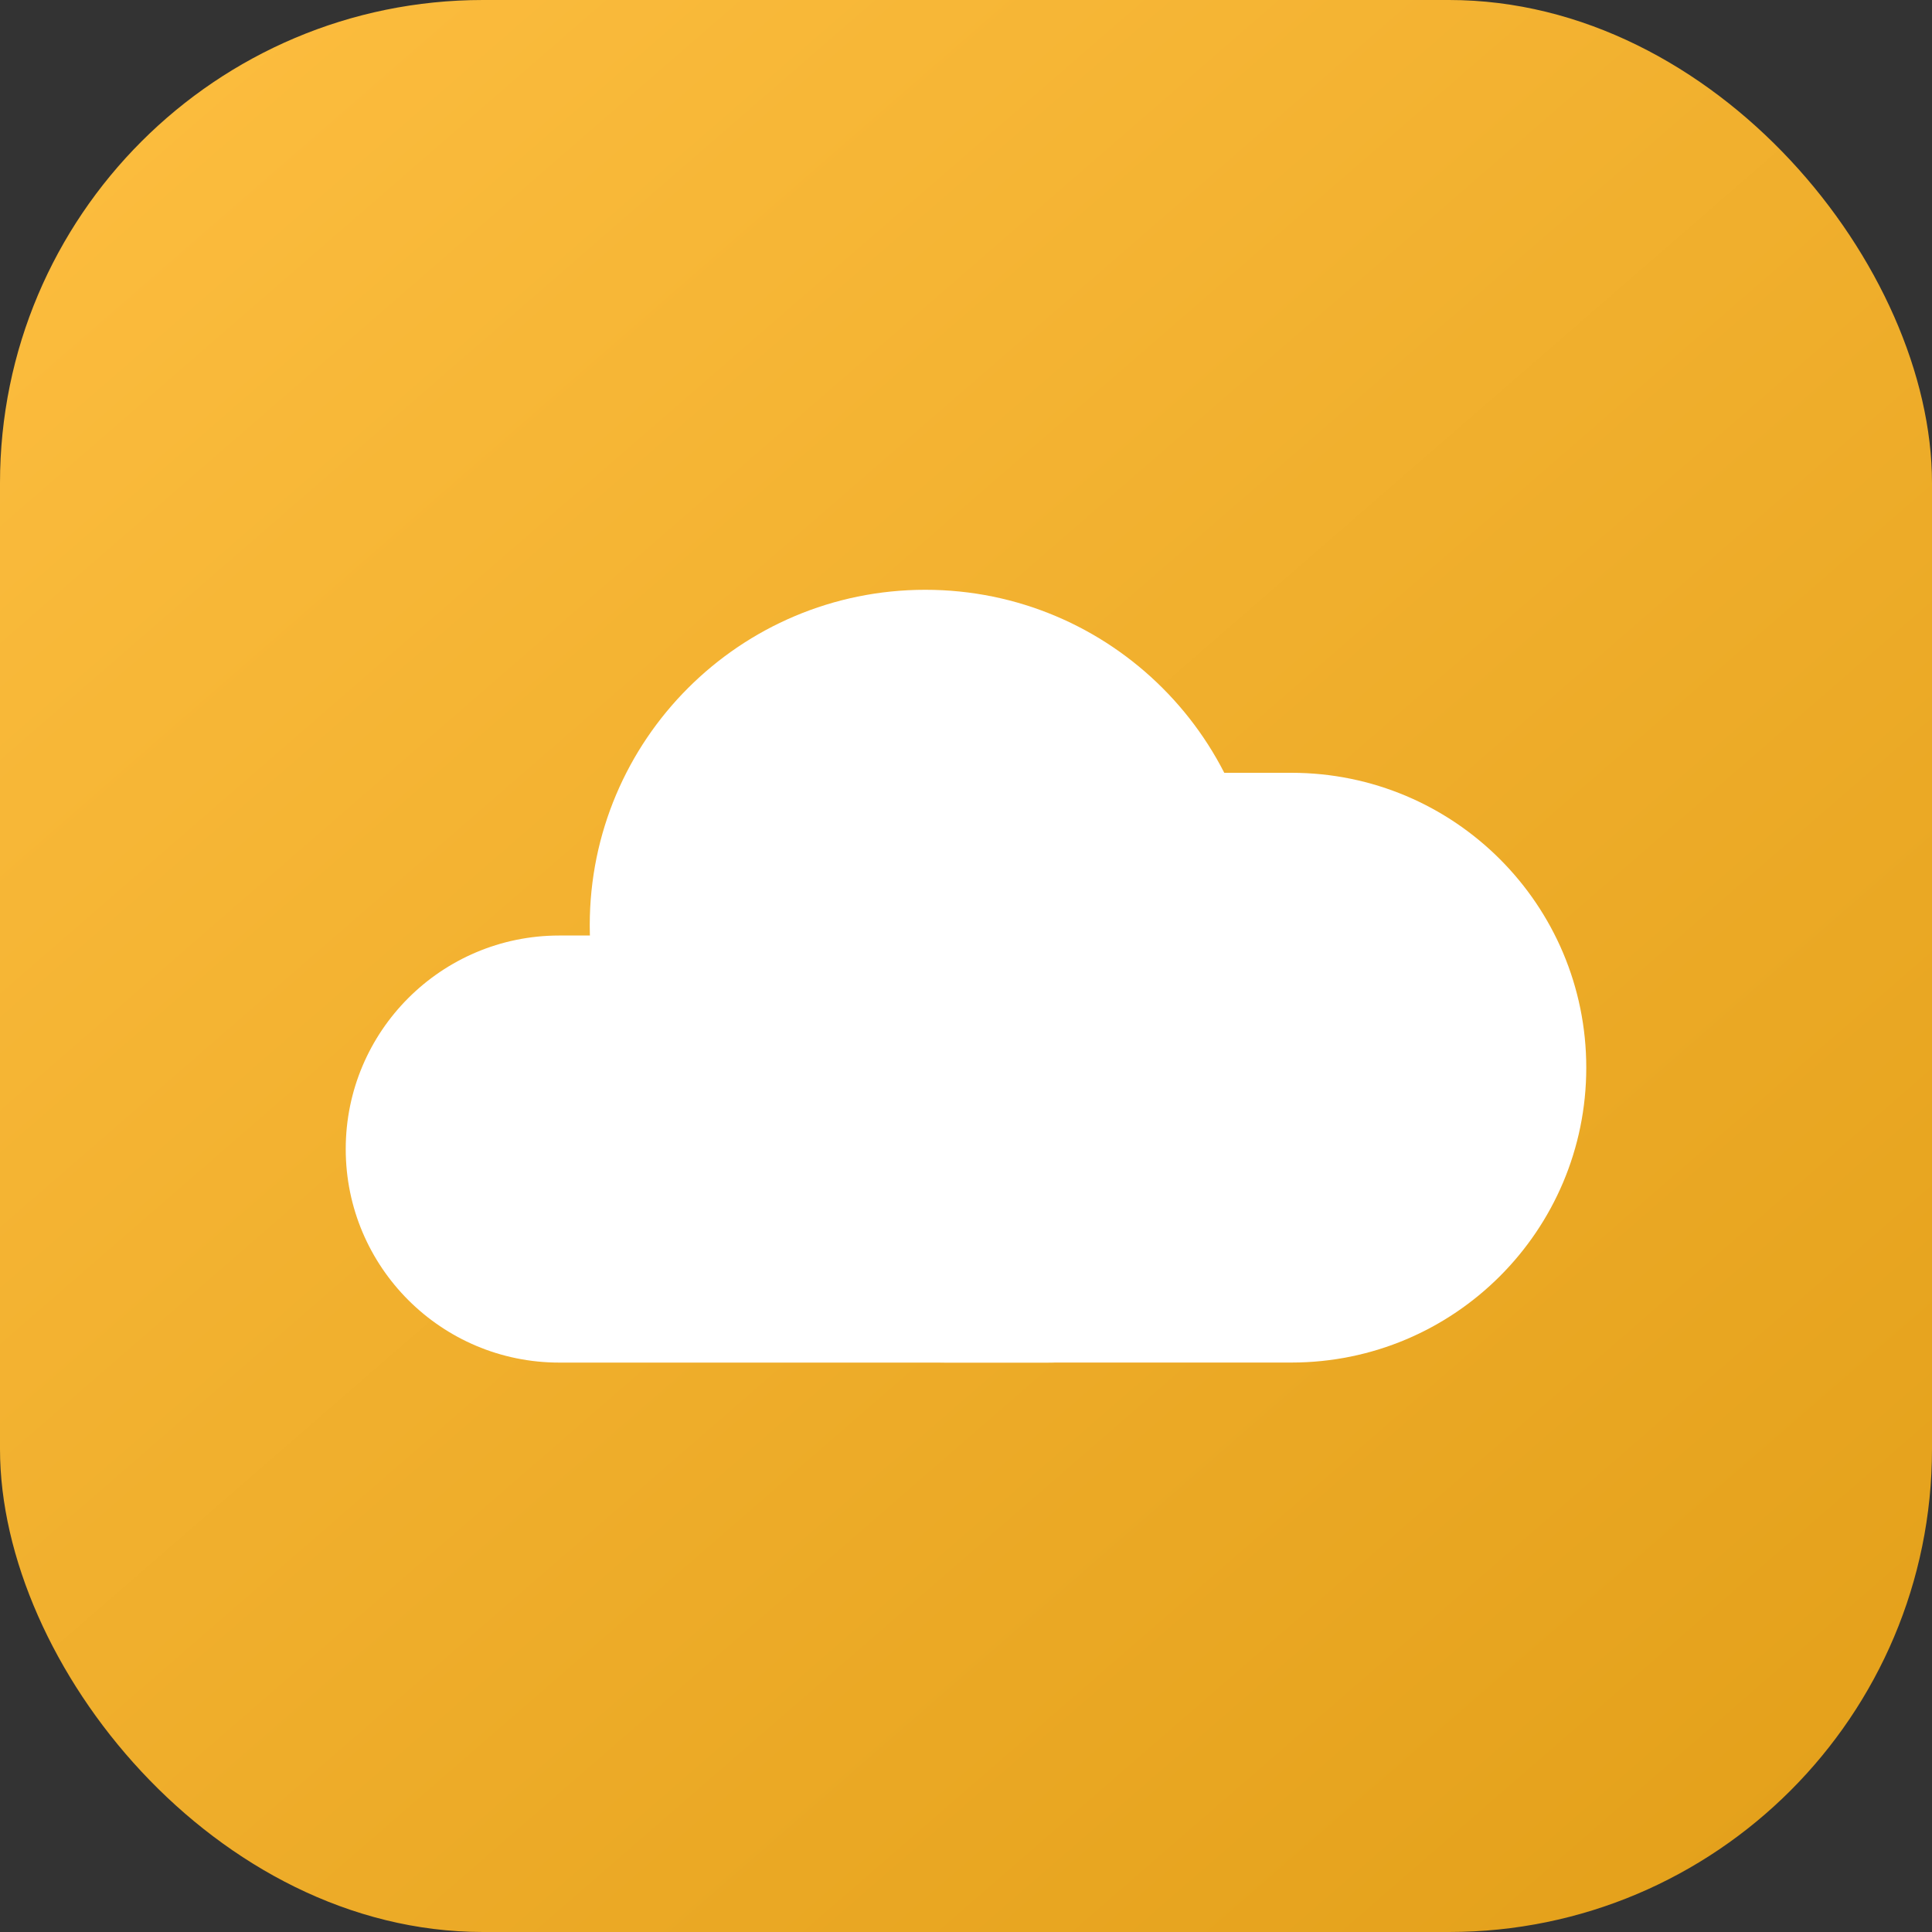 <svg width="40" height="40" viewBox="0 0 40 40" fill="none" xmlns="http://www.w3.org/2000/svg">
<rect x="0" y="0" width="40" height="40" fill="#333333" stroke="none"/>
<rect width="40" height="40" rx="10" fill="url(#paint0_linear_780_10456)"/>
<path d="M7.158 23.79C7.158 21.349 9.138 19.369 11.579 19.369H21.684C24.126 19.369 26.106 21.349 26.106 23.79C26.106 26.232 24.126 28.211 21.684 28.211H11.579C9.138 28.211 7.158 26.232 7.158 23.79Z" fill="white"/>
<path d="M13.474 22.105C13.474 18.733 16.207 16 19.579 16H26.737C30.109 16 32.842 18.733 32.842 22.105C32.842 25.477 30.109 28.21 26.737 28.21H19.579C16.207 28.21 13.474 25.477 13.474 22.105Z" fill="white"/>
<path d="M26.105 19.158C26.105 22.995 22.994 26.106 19.157 26.106C15.32 26.106 12.21 22.995 12.21 19.158C12.21 15.321 15.32 12.211 19.157 12.211C22.994 12.211 26.105 15.321 26.105 19.158Z" fill="white"/>
<defs>
<linearGradient id="paint0_linear_780_10456" x1="0" y1="0" x2="34.737" y2="40" gradientUnits="userSpaceOnUse">
<stop stop-color="#FDBE40"/>
<stop offset="1" stop-color="#E4A11B"/>
</linearGradient>
</defs>
</svg>
